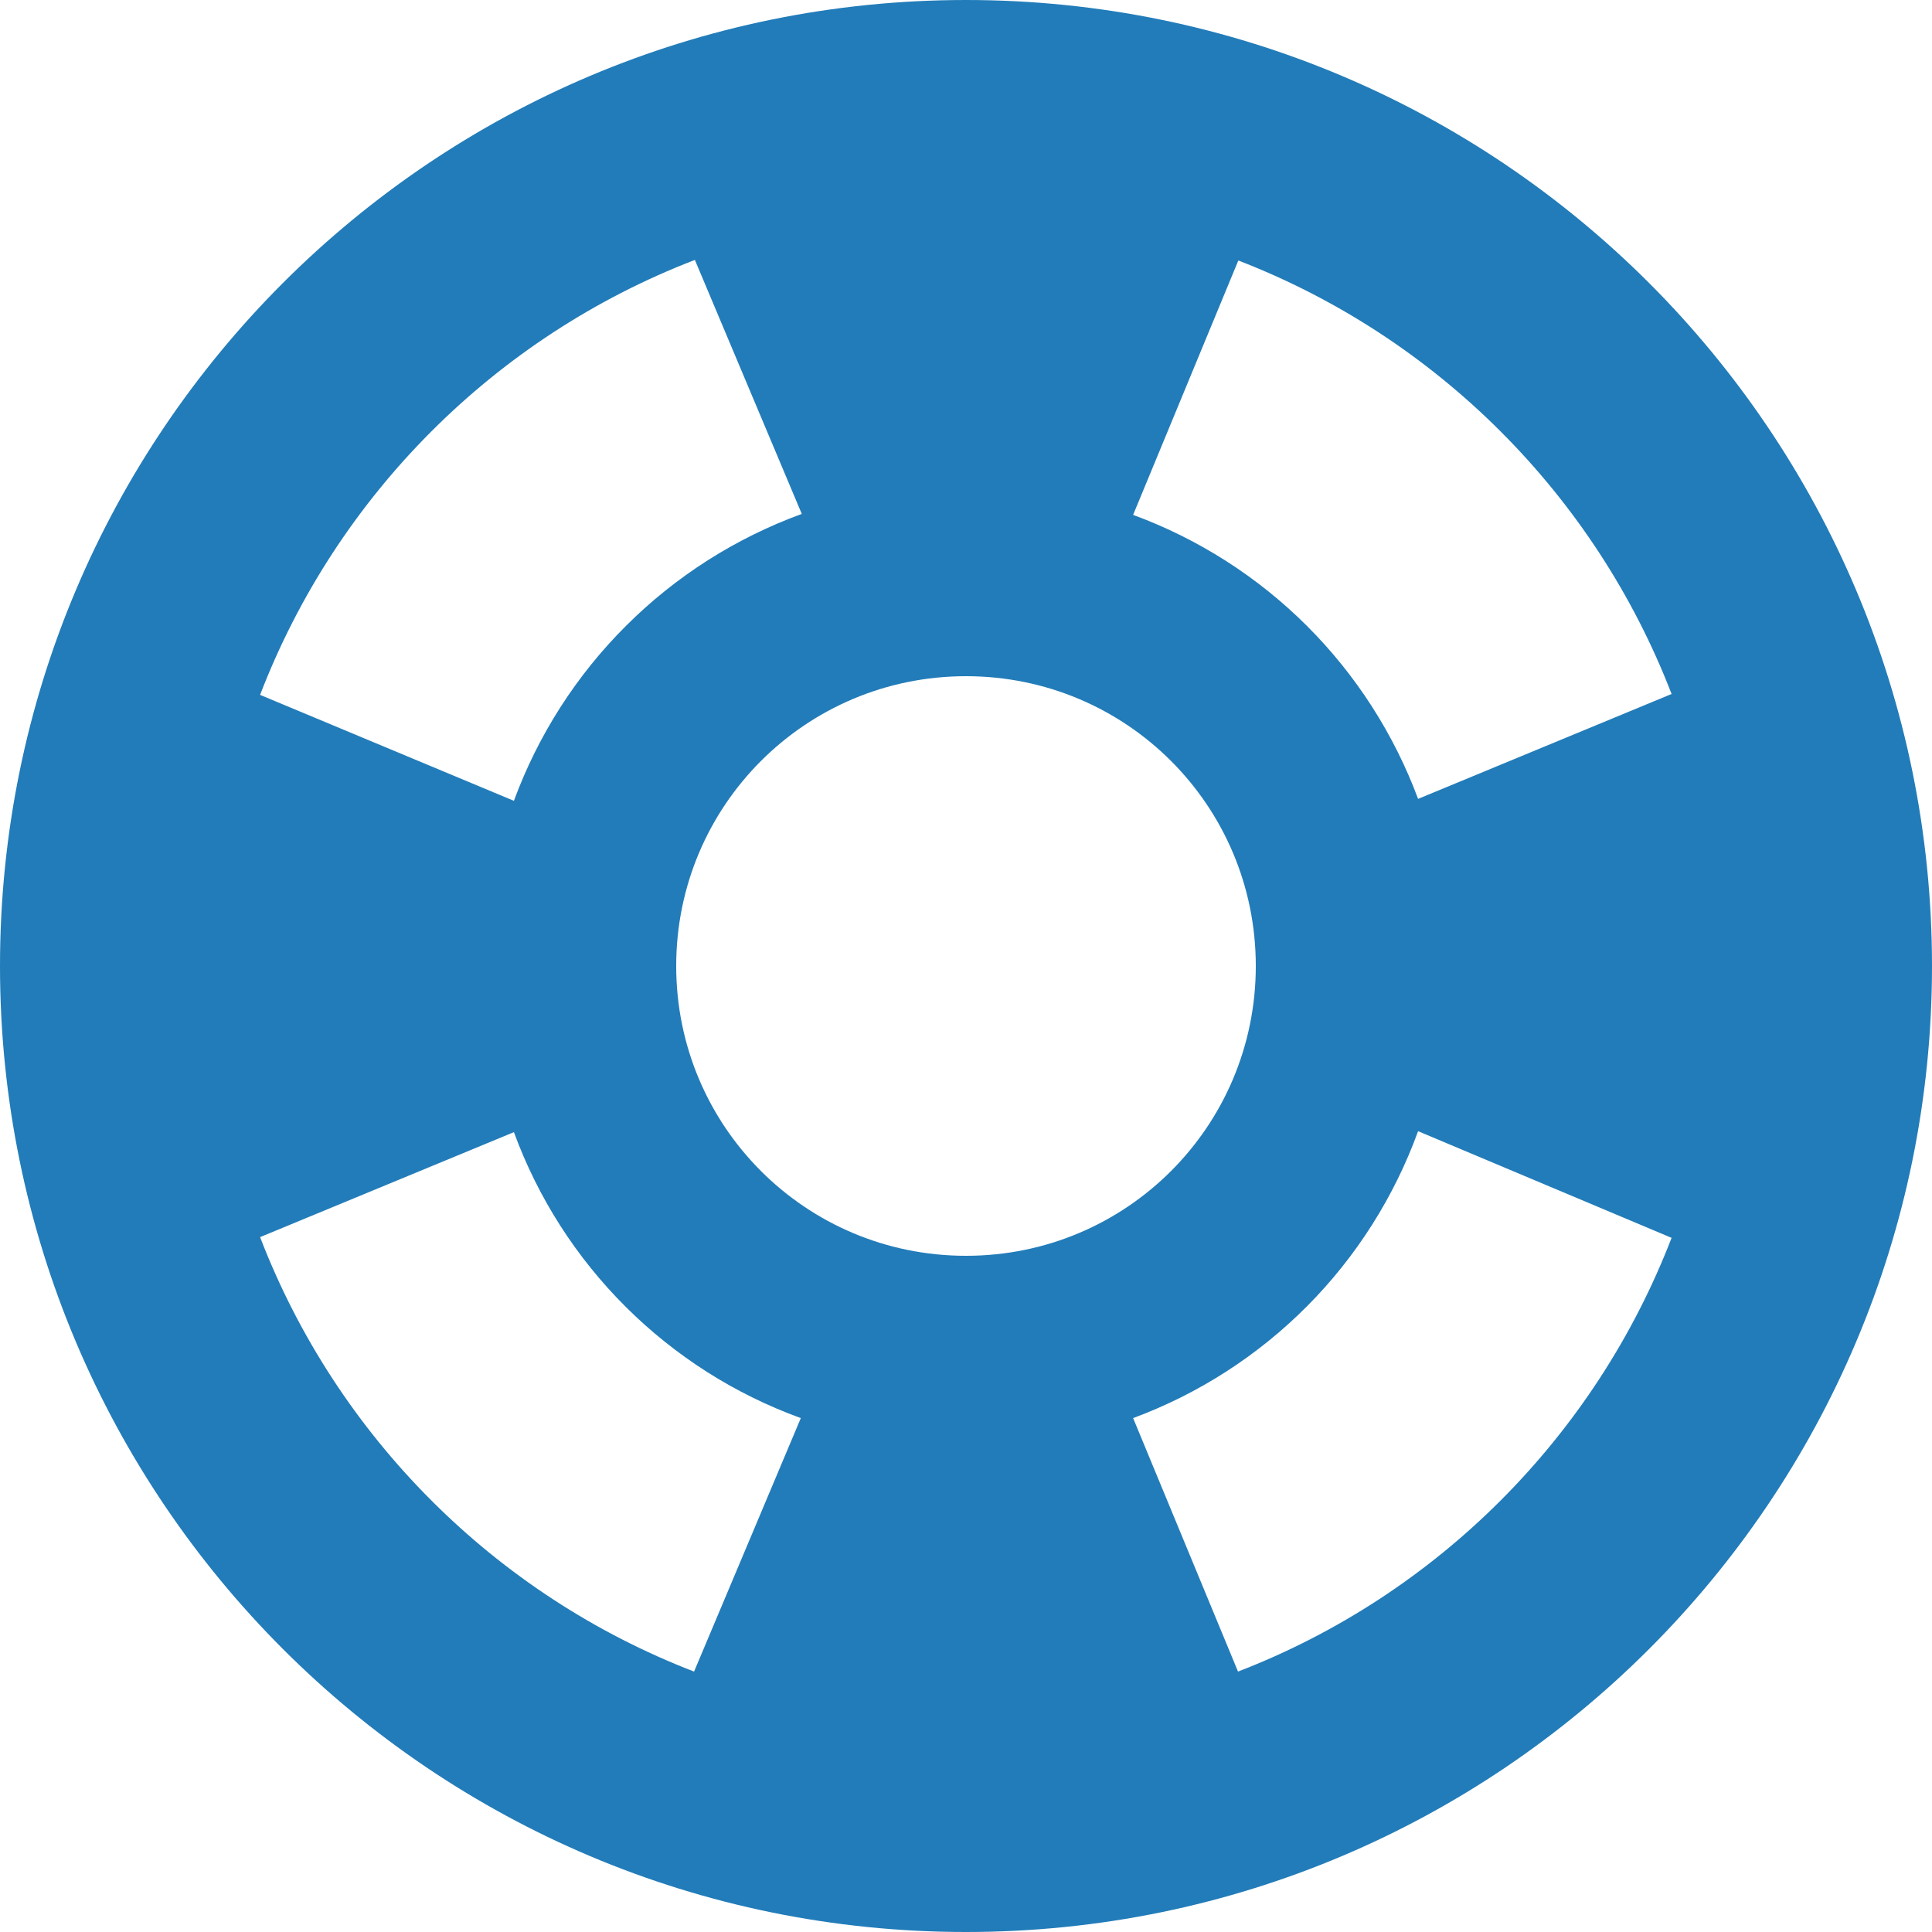 <svg width="24" height="24" viewBox="0 0 24 24" fill="none" xmlns="http://www.w3.org/2000/svg">
<path fill-rule="evenodd" clip-rule="evenodd" d="M0 12C0 5.373 5.373 0 12 0C18.627 0 24 5.373 24 12C24 18.627 18.627 24 12 24C5.373 24 0 18.627 0 12ZM3.231 8.632C4.183 6.154 6.154 4.182 8.632 3.229L9.96 6.384C9.141 6.683 8.396 7.156 7.779 7.772C7.161 8.387 6.685 9.13 6.384 9.948L3.231 8.632ZM8.622 20.765C6.15 19.812 4.182 17.842 3.231 15.368L6.384 14.064C6.683 14.88 7.157 15.621 7.773 16.234C8.389 16.848 9.131 17.32 9.948 17.616L8.622 20.765ZM20.765 15.377C19.813 17.847 17.848 19.813 15.379 20.765L14.076 17.616C14.889 17.315 15.627 16.84 16.239 16.224C16.85 15.609 17.32 14.867 17.616 14.052L20.765 15.377ZM15.383 3.236C17.85 4.189 19.814 6.154 20.765 8.621L17.616 9.924C17.315 9.115 16.843 8.381 16.232 7.772C15.621 7.163 14.886 6.694 14.076 6.396L15.383 3.236ZM8.4 12C8.4 13.992 10.008 15.6 12 15.6C13.992 15.6 15.6 13.992 15.6 12C15.6 10.008 13.992 8.4 12 8.4C10.008 8.4 8.4 10.008 8.4 12Z" fill="#227CB9"/>
</svg>
